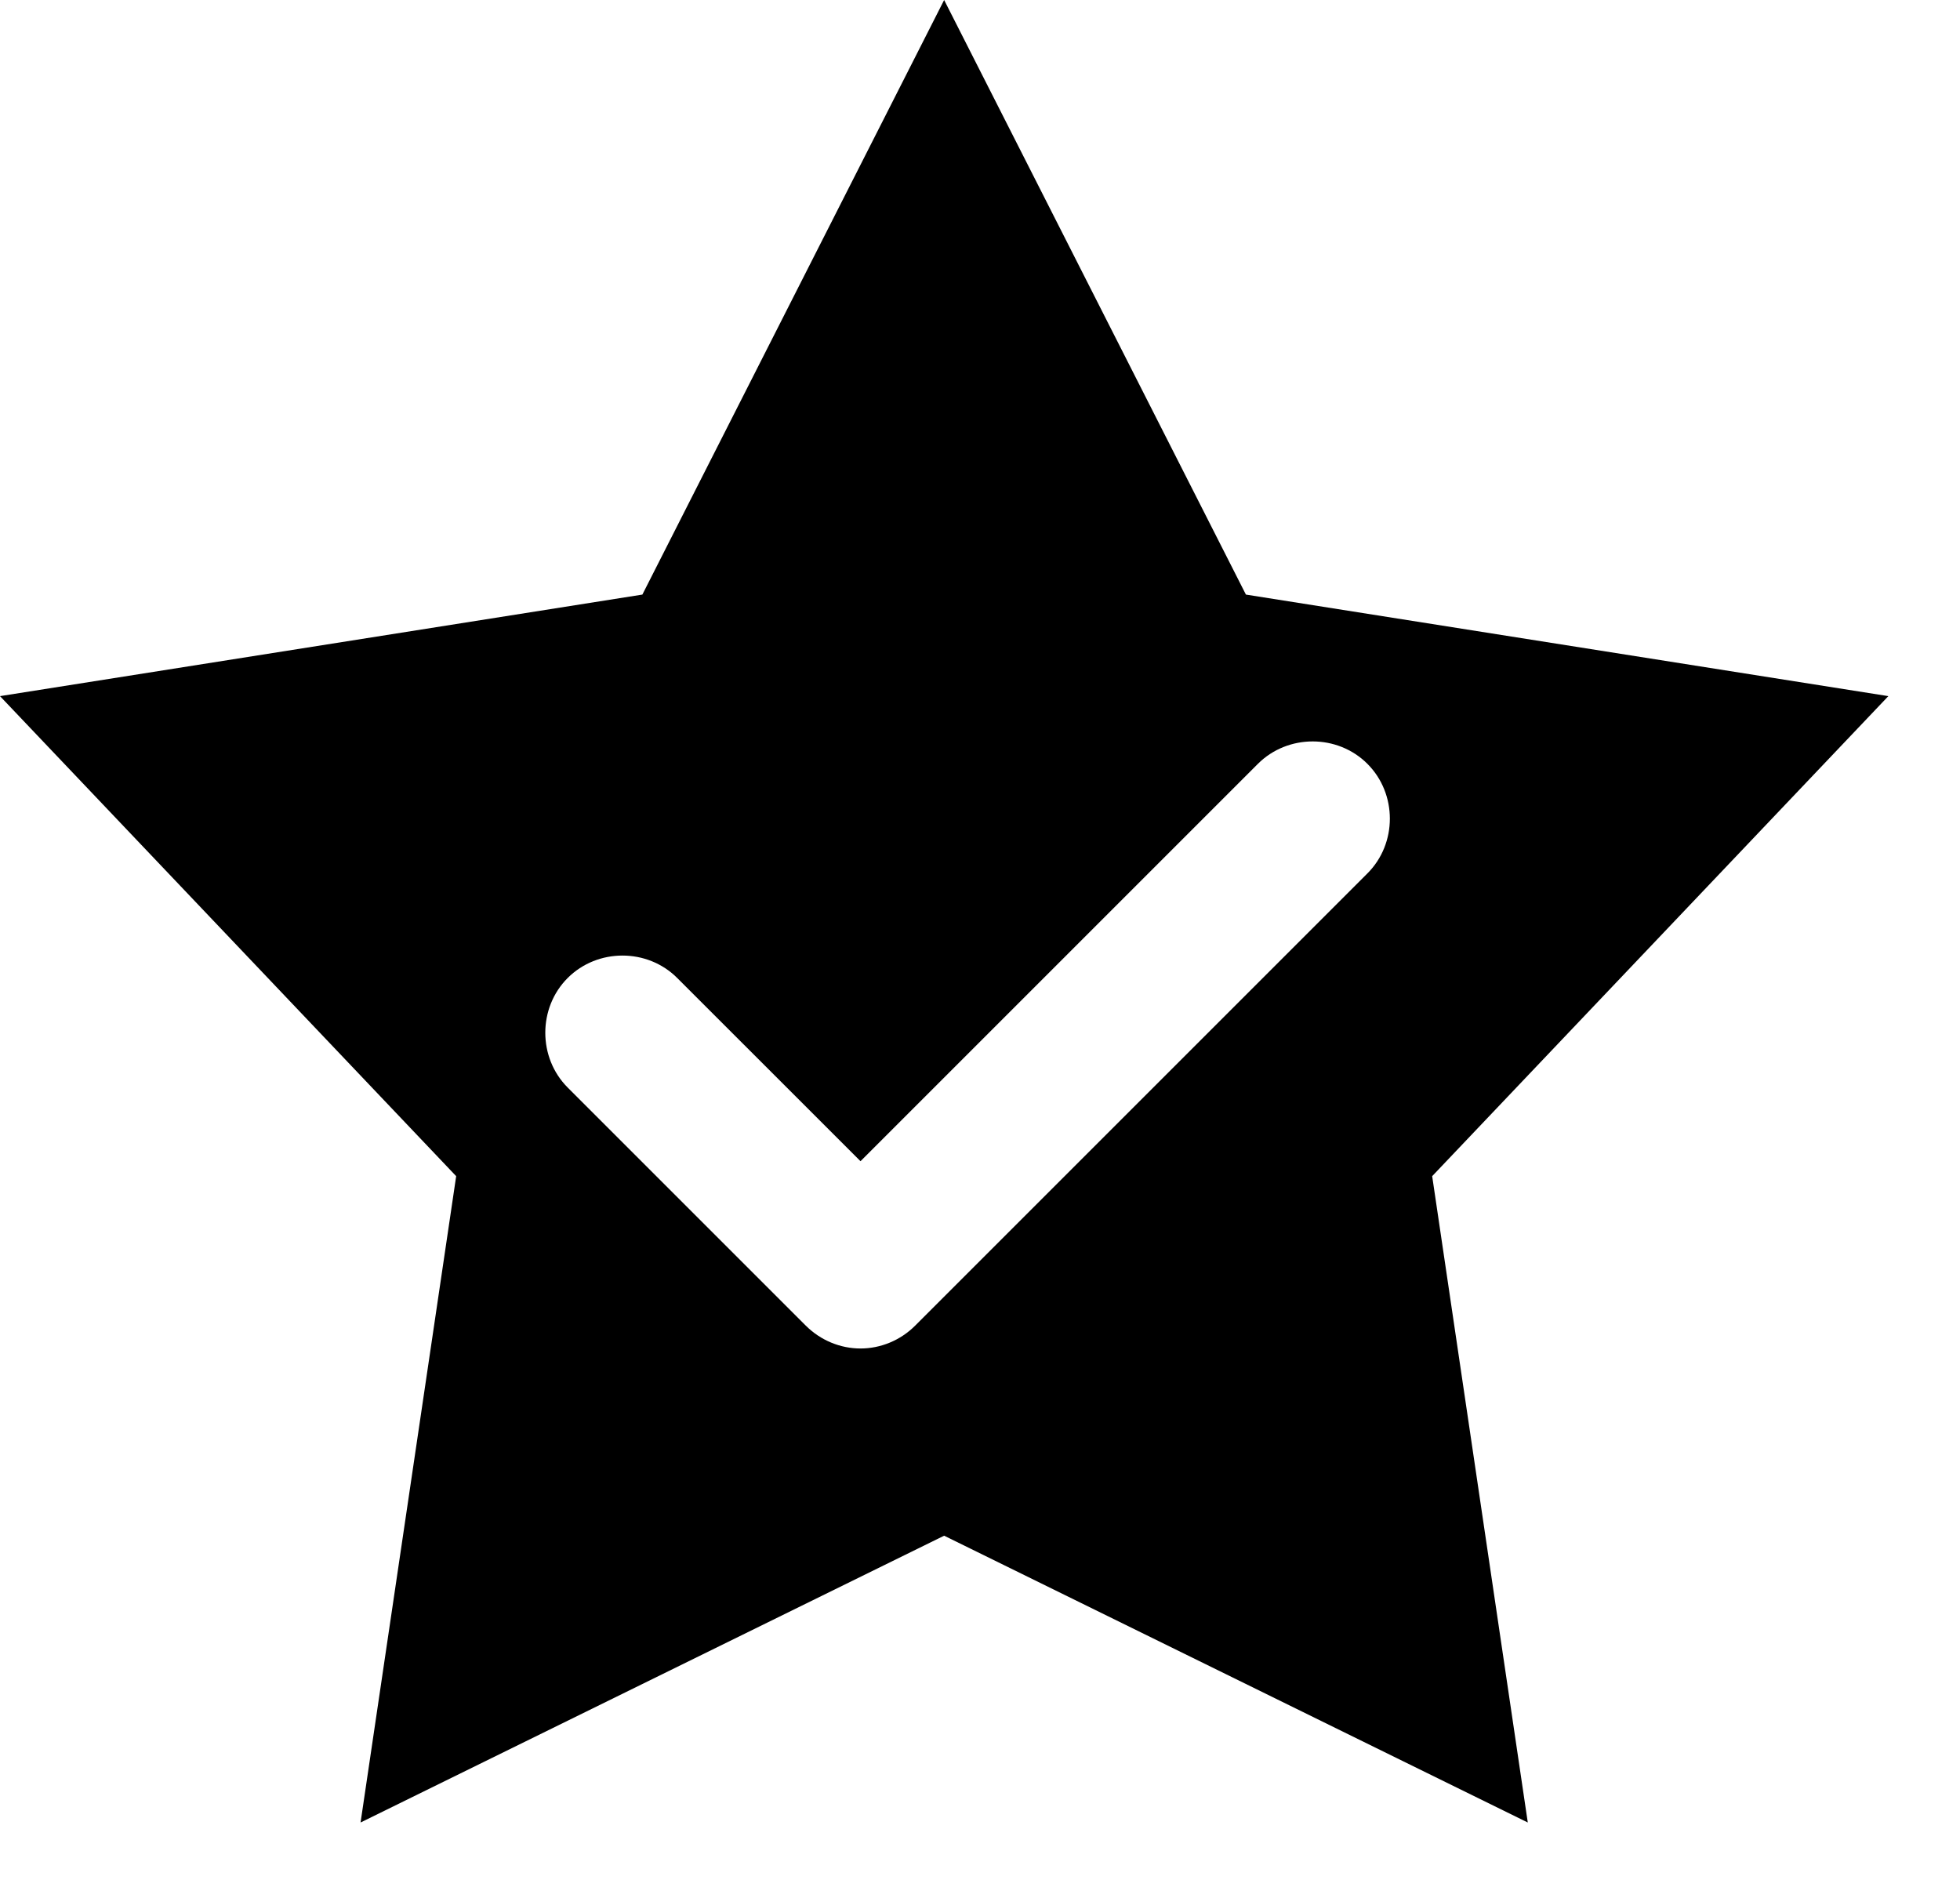 <svg width="27" height="26" viewBox="0 0 27 26" fill="none" xmlns="http://www.w3.org/2000/svg">
<path d="M26.013 9.59L17.163 8.191L13.006 0L8.849 8.191L0 9.59L6.284 16.203L4.967 25.107L13.006 21.156L21.046 25.107L19.729 16.203L26.013 9.59ZM18.837 12.032L12.608 18.261C12.403 18.467 12.128 18.577 11.854 18.577C11.579 18.577 11.305 18.467 11.099 18.261L7.82 14.982C7.409 14.57 7.409 13.884 7.82 13.473C8.232 13.061 8.918 13.061 9.329 13.473L11.854 15.997L17.328 10.523C17.74 10.111 18.426 10.111 18.837 10.523C19.249 10.935 19.249 11.621 18.837 12.032Z" fill="black"/>
</svg>